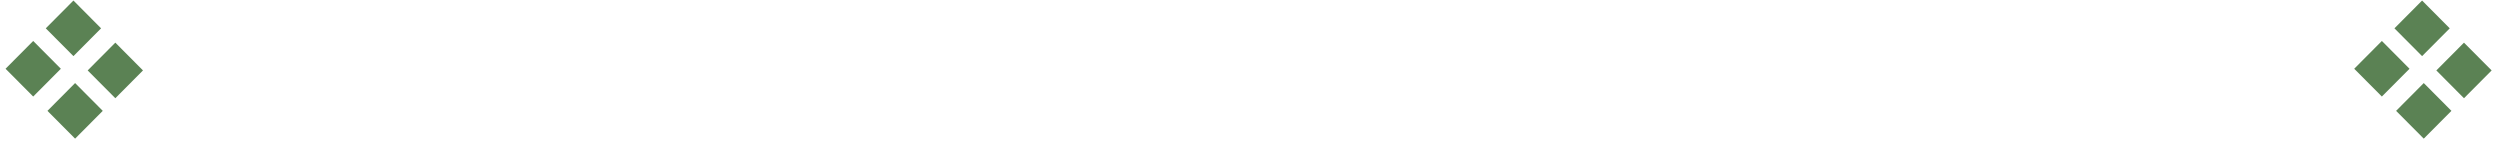 <?xml version="1.0" encoding="UTF-8"?> <svg xmlns="http://www.w3.org/2000/svg" width="271" height="16" viewBox="0 0 271 16" fill="none"> <path d="M262.555 0.059L259.557 3.071L262.555 6.083L265.552 3.071L262.555 0.059Z" fill="#5B8254"></path> <path d="M267.096 4.623L264.099 7.635L267.096 10.648L270.094 7.635L267.096 4.623Z" fill="#5B8254"></path> <path d="M258.194 4.44L255.196 7.453L258.194 10.465L261.192 7.453L258.194 4.44Z" fill="#5B8254"></path> <path d="M262.736 9.004L259.738 12.016L262.736 15.029L265.734 12.016L262.736 9.004Z" fill="#5B8254"></path> <path d="M7.96 0.059L4.962 3.071L7.96 6.083L10.957 3.071L7.96 0.059Z" fill="#5B8254"></path> <path d="M12.502 4.622L9.504 7.634L12.502 10.647L15.499 7.634L12.502 4.622Z" fill="#5B8254"></path> <path d="M3.599 4.441L0.602 7.453L3.599 10.465L6.597 7.453L3.599 4.441Z" fill="#5B8254"></path> <path d="M8.141 9.004L5.144 12.016L8.141 15.029L11.139 12.016L8.141 9.004Z" fill="#5B8254"></path> </svg> 